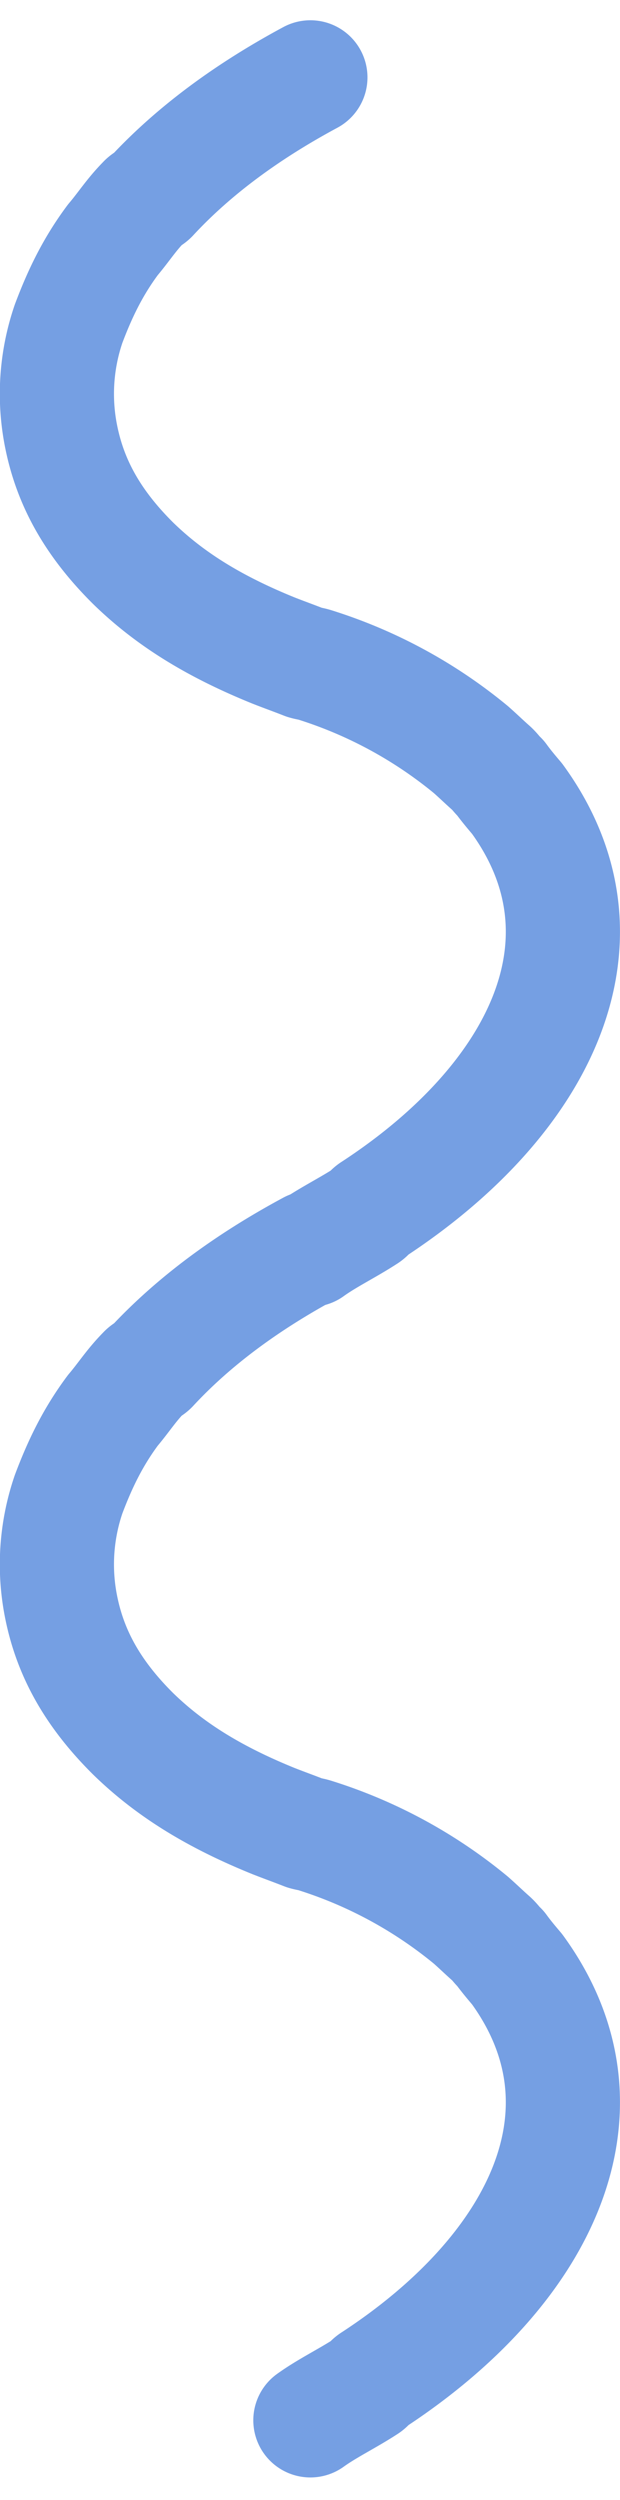 <svg xmlns="http://www.w3.org/2000/svg" width="271.537" height="1093.892" viewBox="0 0 271.537 1093.892">
  <g id="Group_519" data-name="Group 519" transform="translate(24.926 33.859)">
    <path id="Path_1980" data-name="Path 1980" d="M6415.367,3389.8c7.274-5.244,16.166-9.535,24.249-14.779,1.617-.954,1.617-1.907,3.233-2.861,74.363-48.627,107.5-118.708,63.047-179.73-2.425-2.861-4.85-5.721-7.274-9.058-1.617-1.431-2.425-2.861-4.042-4.291-3.233-2.86-5.658-5.243-8.891-8.1a202.882,202.882,0,0,0-68.705-37.186c-1.617-.477-2.425-.477-4.042-.954-4.85-1.906-8.892-3.336-13.741-5.244-25.865-10.488-45.265-22.407-61.431-38.138-17.782-17.639-27.482-35.279-31.523-55.3a94.71,94.71,0,0,1,3.233-49.581c4.85-12.871,10.508-24.79,19.4-36.709,4.85-5.72,8.083-10.965,13.741-16.686.808-.953,2.425-1.43,3.233-2.384,18.591-20.023,42.032-37.186,69.514-51.965" transform="translate(-6304.356 -2364.664)" fill="none" stroke="#759fe3" stroke-linecap="round" stroke-linejoin="round" stroke-width="50"/>
    <path id="Path_1981" data-name="Path 1981" d="M6415.367,2756.162c7.274-5.243,16.166-9.535,24.249-14.779,1.617-.953,1.617-1.907,3.233-2.86,74.363-48.628,107.5-118.708,63.047-179.73-2.425-2.861-4.85-5.721-7.274-9.059-1.617-1.43-2.425-2.861-4.042-4.291-3.233-2.861-5.658-5.244-8.891-8.1a202.912,202.912,0,0,0-68.705-37.186c-1.617-.476-2.425-.476-4.042-.953-4.85-1.907-8.892-3.337-13.741-5.244-25.865-10.488-45.265-22.407-61.431-38.139-17.782-17.639-27.482-35.278-31.523-55.3a94.711,94.711,0,0,1,3.233-49.581c4.85-12.872,10.508-24.79,19.4-36.709,4.85-5.721,8.083-10.965,13.741-16.686.808-.954,2.425-1.431,3.233-2.384,18.591-20.023,42.032-37.186,69.514-51.964" transform="translate(-6304.356 -2243.193)" fill="none" stroke="#759fe3" stroke-linecap="round" stroke-linejoin="round" stroke-width="50"/>
  </g>
</svg>
